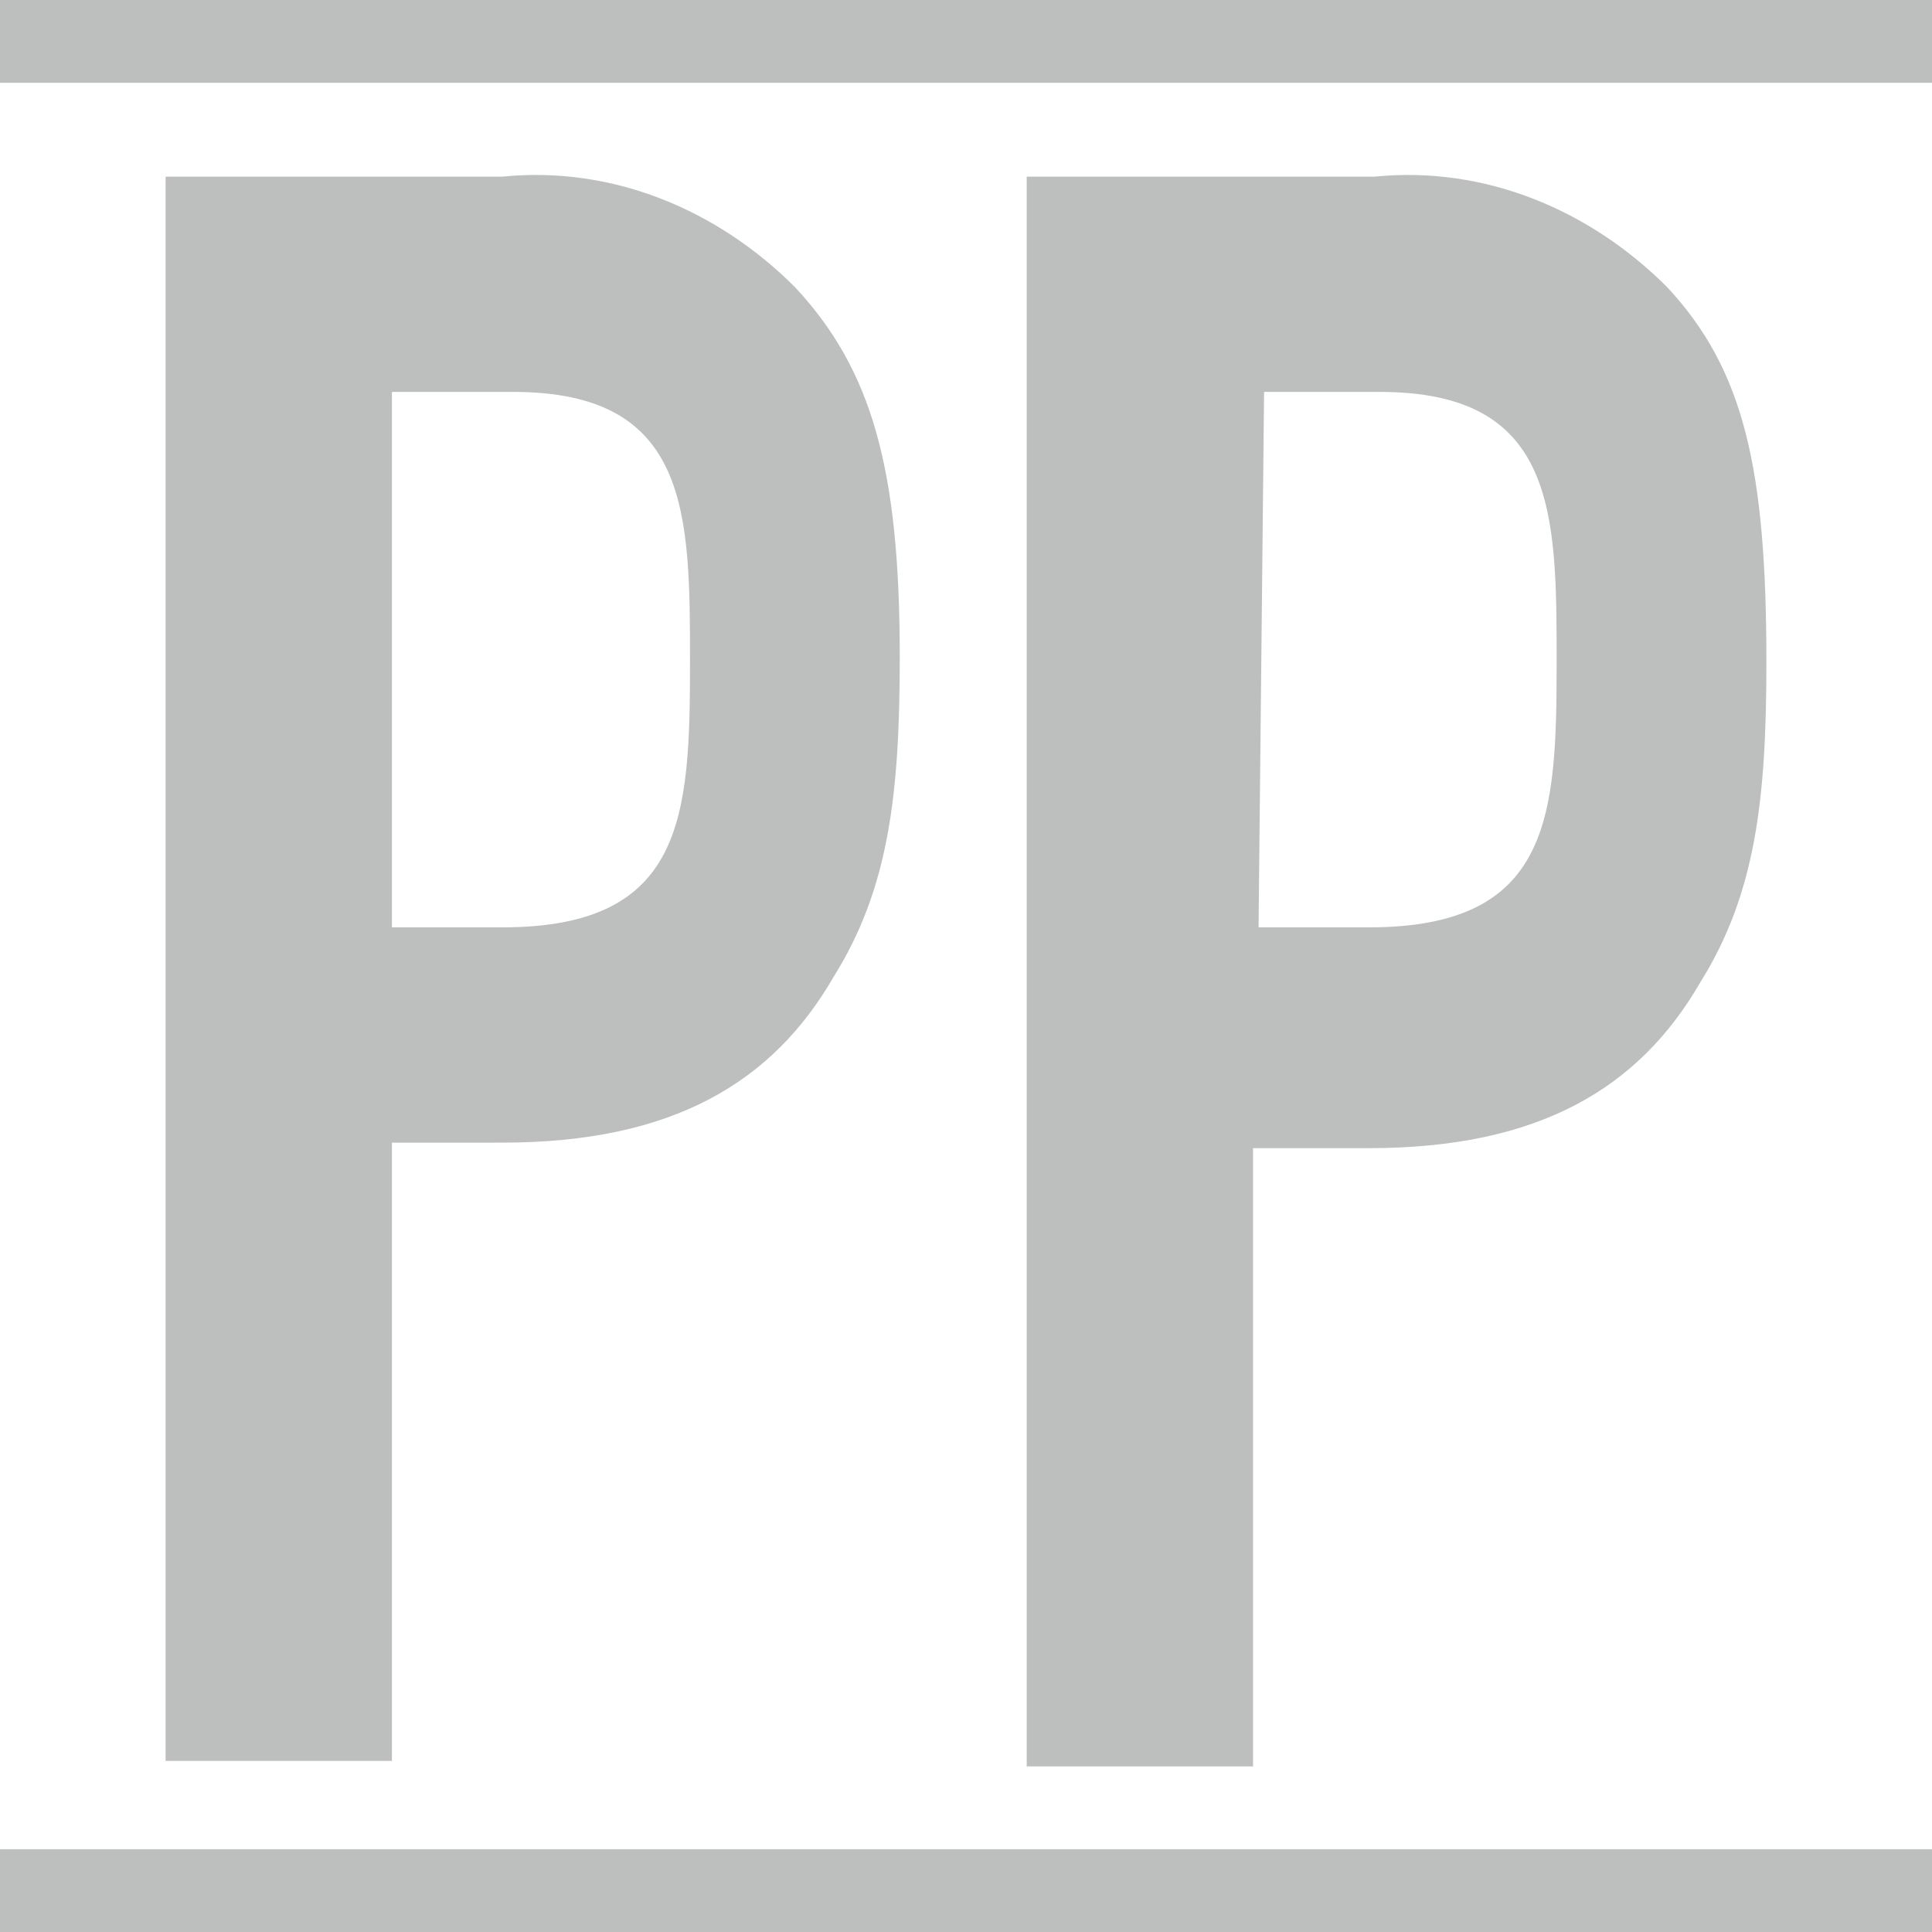 <?xml version="1.0" encoding="utf-8"?>
<!-- Generator: Adobe Illustrator 24.3.0, SVG Export Plug-In . SVG Version: 6.00 Build 0)  -->
<svg version="1.1" id="Layer_1" xmlns="http://www.w3.org/2000/svg" xmlns:xlink="http://www.w3.org/1999/xlink" x="0px" y="0px"
	 viewBox="0 0 35 35" style="enable-background:new 0 0 35 35;" xml:space="preserve">
<style type="text/css">
	.st0{fill:#BDBEBE;}
</style>
<path class="st0" d="M3,3.2h6.1c2-0.2,3.9,0.6,5.3,2c1.4,1.5,1.9,3.3,1.9,6.7c0,2.5-0.2,4.2-1.2,5.8c-1.1,1.9-2.9,3-6,3H7.1v11.2H3
	L3,3.2z M7.1,16.8h2c3.3,0,3.4-2,3.4-4.8c0-2.7,0-4.9-3.2-4.9H7.1L7.1,16.8z"/>
<path class="st0" d="M18.7,3.2h6.2c2-0.2,3.9,0.6,5.3,2C31.6,6.7,32,8.5,32,12c0,2.5-0.2,4.2-1.2,5.8c-1.1,1.9-2.9,3-6,3h-2.1v11.2
	h-4.1V3.2z M22.8,16.8h2c3.3,0,3.4-2,3.4-4.8c0-2.7,0-4.9-3.2-4.9h-2.1L22.8,16.8z"/>
<rect y="33.5" class="st0" width="35" height="1.5"/>
<rect class="st0" width="35" height="1.5"/>
</svg>
